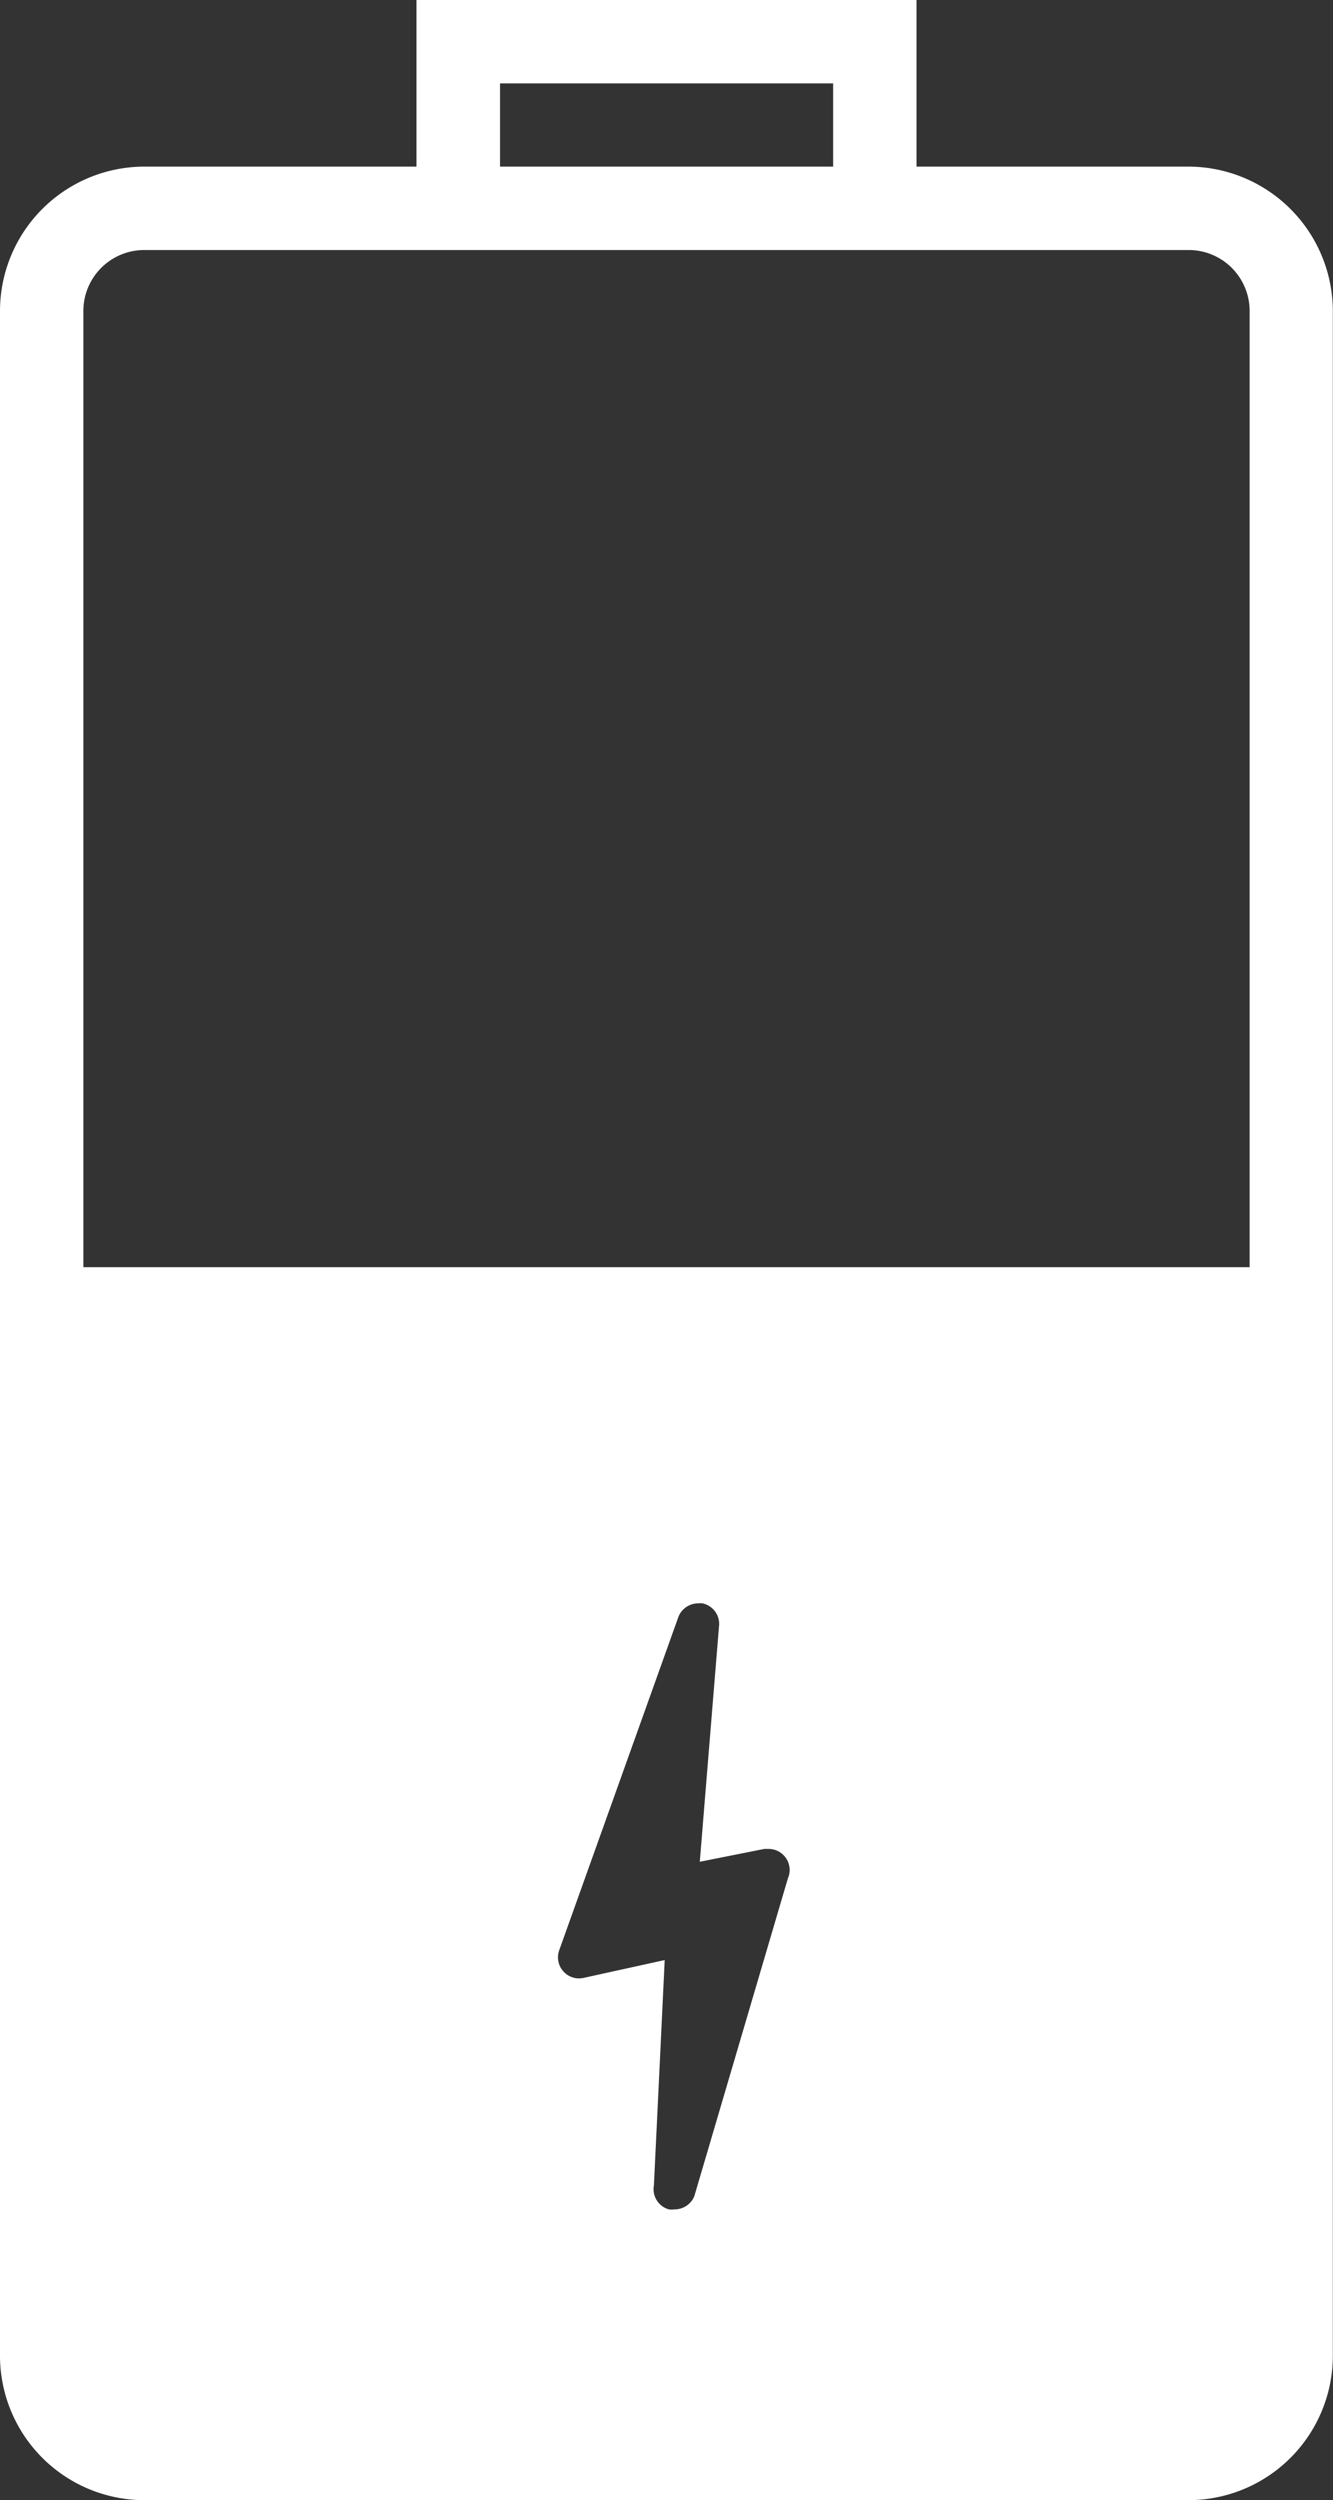 <?xml version="1.0"?>
<svg xmlns="http://www.w3.org/2000/svg" viewBox="0 0 77.87 146" width="77.87" height="146" x="0" y="0"><rect x="0" y="0" width="77.87" height="146" fill="#333333" stroke="none"/><defs><style>.cls-1{fill:#fff;}</style></defs><title>battery</title><g id="Layer_2" data-name="Layer 2"><g id="Layer_2-2" data-name="Layer 2"><path class="cls-1" d="M69.44,9.73H53.54V0H24.33V9.73H8.43A8.44,8.44,0,0,0,0,18.17v119.4A8.44,8.44,0,0,0,8.43,146h61a8.44,8.44,0,0,0,8.43-8.43V18.17A8.45,8.45,0,0,0,69.44,9.73ZM29.21,4.87H48.67V9.73H29.21ZM46.05,109.61l-5.49,18.64a1.24,1.24,0,0,1-1.15.77,1.32,1.32,0,0,1-.34,0,1.23,1.23,0,0,1-.87-1.41l.63-13.15L34.1,115.5a1.23,1.23,0,0,1-1.43-1.62l6.95-19.43a1.24,1.24,0,0,1,1.16-.82,1.15,1.15,0,0,1,.26,0A1.23,1.23,0,0,1,42,95l-1.12,13.72,3.77-.75.24,0a1.23,1.23,0,0,1,1.15,1.69ZM73,74H4.87V18.17A3.56,3.56,0,0,1,8.43,14.6h61A3.56,3.56,0,0,1,73,18.17Z"/></g></g></svg>
